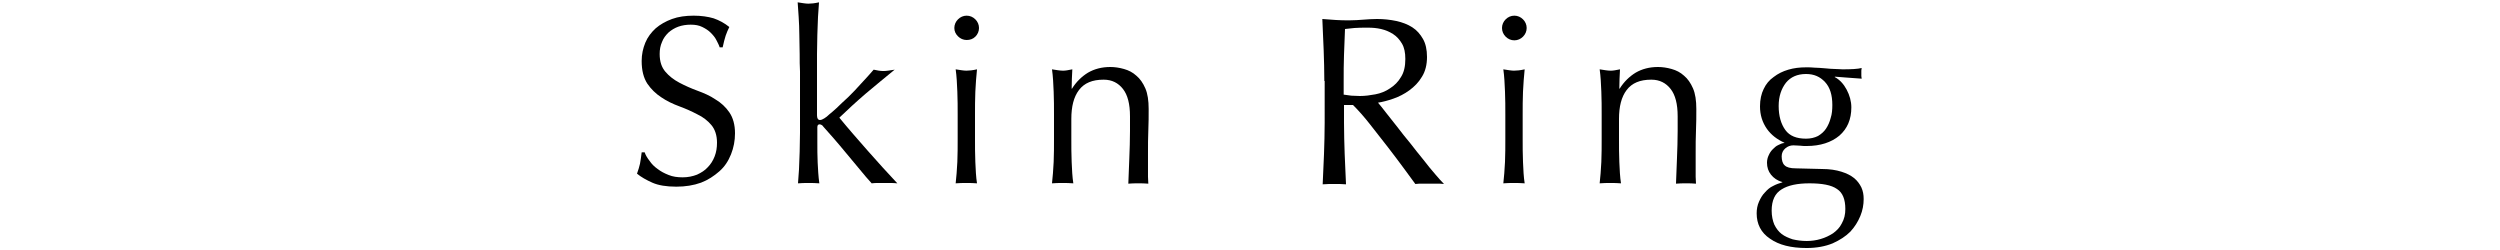 <?xml version="1.0" encoding="utf-8"?>
<!-- Generator: Adobe Illustrator 27.8.1, SVG Export Plug-In . SVG Version: 6.00 Build 0)  -->
<svg version="1.1" id="レイヤー_1" xmlns="http://www.w3.org/2000/svg" xmlns:xlink="http://www.w3.org/1999/xlink" x="0px"
	 y="0px" viewBox="0 0 750 75" style="enable-background:new 0 0 750 75;" xml:space="preserve">
<g>
	<path d="M194.9,48.3c0.6,0.9,1.4,1.7,2.4,2.4c0.9,0.7,2,1.3,3.3,1.8c1.2,0.5,2.6,0.7,4.2,0.7c1.6,0,3-0.3,4.3-0.8
		c1.3-0.6,2.4-1.3,3.2-2.2c0.9-0.9,1.6-2,2.1-3.3c0.5-1.3,0.7-2.6,0.7-4.1c0-2.2-0.6-4-1.7-5.3c-1.1-1.3-2.5-2.4-4.2-3.2
		c-1.7-0.9-3.5-1.7-5.4-2.4s-3.8-1.6-5.4-2.7c-1.7-1.1-3.1-2.5-4.2-4.1c-1.1-1.7-1.7-3.9-1.7-6.8c0-2,0.4-3.8,1.1-5.5
		c0.7-1.7,1.8-3.1,3.1-4.3c1.4-1.2,3-2.1,4.9-2.8c1.9-0.7,4.1-1,6.5-1c2.3,0,4.3,0.3,6,0.8c1.7,0.6,3.2,1.4,4.7,2.6
		c-0.4,0.8-0.8,1.7-1.1,2.6c-0.3,0.9-0.6,2.1-0.9,3.5h-0.9c-0.2-0.7-0.6-1.4-1-2.2c-0.4-0.8-1-1.5-1.7-2.2c-0.7-0.7-1.5-1.2-2.5-1.7
		c-1-0.5-2.1-0.7-3.5-0.7c-1.3,0-2.6,0.2-3.7,0.6c-1.1,0.4-2.1,1-3,1.8c-0.8,0.8-1.5,1.7-1.9,2.8c-0.5,1.1-0.7,2.3-0.7,3.6
		c0,2.3,0.6,4,1.7,5.3c1.1,1.3,2.5,2.4,4.2,3.3c1.7,0.9,3.5,1.7,5.4,2.4c1.9,0.7,3.8,1.5,5.4,2.6c1.7,1,3.1,2.3,4.2,3.9
		c1.1,1.6,1.7,3.7,1.7,6.3c0,2.2-0.4,4.3-1.2,6.3c-0.8,2-1.9,3.7-3.5,5.1s-3.4,2.6-5.5,3.4c-2.2,0.8-4.7,1.2-7.4,1.2
		c-3,0-5.4-0.4-7.2-1.2c-1.8-0.8-3.4-1.7-4.6-2.7c0.4-1.1,0.7-2.1,0.9-3c0.2-0.9,0.3-2,0.5-3.4h0.9
		C193.7,46.6,194.2,47.4,194.9,48.3z"/>
	<path d="M239.9,16.2c0-1.9-0.1-3.8-0.1-5.7c0-1.9-0.1-3.7-0.2-5.4c-0.1-1.7-0.2-3.2-0.3-4.4c1.3,0.2,2.4,0.4,3.2,0.4
		c0.8,0,1.9-0.1,3.2-0.4c-0.1,1.2-0.2,2.7-0.3,4.4c-0.1,1.7-0.1,3.5-0.2,5.4c0,1.9-0.1,3.8-0.1,5.7c0,1.9,0,3.7,0,5.3v13.1
		c0,0.9,0.3,1.4,0.9,1.4c0.4,0,0.8-0.2,1.3-0.5c0.5-0.3,1-0.7,1.5-1.2c0.4-0.3,1.2-1,2.2-1.9c1-1,2.2-2.1,3.5-3.3
		c1.3-1.3,2.6-2.6,3.9-4.1c1.3-1.4,2.6-2.8,3.7-4.1c1,0.2,1.9,0.4,2.7,0.4c0.5,0,1.1,0,1.6-0.1c0.5-0.1,1.2-0.2,2-0.3
		c-3,2.4-5.9,4.9-8.7,7.2c-2.8,2.4-5.4,4.8-7.9,7.2c2.7,3.3,5.6,6.6,8.5,9.9c2.9,3.3,5.9,6.6,8.9,9.8c-0.8-0.1-1.5-0.1-2.2-0.1
		c-0.6,0-1.3,0-1.9,0c-0.5,0-1.1,0-1.7,0c-0.6,0-1.3,0-1.9,0.1c-1.1-1.2-2.3-2.6-3.6-4.2c-1.3-1.6-2.7-3.2-4-4.8
		c-1.3-1.6-2.6-3.1-3.8-4.5c-1.2-1.4-2.2-2.5-3.1-3.5c-0.1-0.2-0.3-0.4-0.5-0.5c-0.2-0.1-0.4-0.2-0.6-0.2c-0.5,0-0.7,0.3-0.7,0.9
		v4.3c0,2.2,0,4.3,0.1,6.3c0.1,2,0.2,4.1,0.5,6.2c-1.1-0.1-2.2-0.1-3.2-0.1c-1.1,0-2.1,0-3.2,0.1c0.1-1.1,0.2-2.5,0.3-4.2
		c0.1-1.7,0.1-3.5,0.2-5.3c0-1.9,0.1-3.8,0.1-5.7c0-1.9,0-3.7,0-5.3v-13C239.9,19.9,239.9,18.1,239.9,16.2z"/>
	<path d="M286.3,8.4c0-1,0.4-1.9,1.1-2.6s1.6-1.1,2.6-1.1c1,0,1.9,0.4,2.6,1.1s1.1,1.6,1.1,2.6s-0.4,1.9-1.1,2.6S291,12,290,12
		c-1,0-1.9-0.4-2.6-1.1S286.3,9.4,286.3,8.4z M287.3,34.3c0-2.2,0-4.4-0.1-6.8c-0.1-2.4-0.2-4.6-0.5-6.7c1.3,0.2,2.4,0.4,3.2,0.4
		c0.8,0,1.9-0.1,3.2-0.4c-0.2,2.1-0.4,4.3-0.5,6.7c-0.1,2.4-0.1,4.6-0.1,6.8v7.5c0,2.2,0,4.4,0.1,6.8c0.1,2.4,0.2,4.5,0.5,6.4
		c-1.1-0.1-2.2-0.1-3.2-0.1c-1.1,0-2.1,0-3.2,0.1c0.2-1.9,0.4-4.1,0.5-6.4c0.1-2.4,0.1-4.6,0.1-6.8V34.3z"/>
	<path d="M336.9,26.7c-1.4-1.8-3.3-2.8-5.8-2.8c-3.4,0-5.8,1-7.4,3.1c-1.6,2.1-2.3,5-2.3,8.7v6.1c0,2.2,0,4.4,0.1,6.8
		s0.2,4.5,0.5,6.4c-1.1-0.1-2.2-0.1-3.2-0.1c-1.1,0-2.1,0-3.2,0.1c0.2-1.9,0.4-4.1,0.5-6.4c0.1-2.4,0.1-4.6,0.1-6.8v-7.5
		c0-2.2,0-4.4-0.1-6.8c-0.1-2.4-0.2-4.6-0.5-6.7c1.3,0.2,2.4,0.4,3.2,0.4c0.4,0,0.8,0,1.3-0.1c0.5-0.1,1-0.2,1.6-0.3
		c-0.1,1.9-0.2,3.8-0.2,5.8h0.1c1.3-2.1,3-3.7,4.8-4.8c1.9-1.1,4.1-1.7,6.7-1.7c1.3,0,2.7,0.2,4.1,0.6c1.4,0.4,2.6,1,3.7,2
		c1.1,0.9,2,2.2,2.7,3.8c0.7,1.6,1,3.7,1,6.2c0,2.1,0,4.2-0.1,6.4c-0.1,2.2-0.1,4.5-0.1,6.9v4.7c0,0.8,0,1.5,0,2.3
		c0,0.7,0.1,1.5,0.1,2.1c-1-0.1-2-0.1-3-0.1c-1,0-2,0-3,0.1c0.1-2.5,0.2-5.1,0.3-7.7c0.1-2.6,0.2-5.3,0.2-8.1v-4.4
		C339,31.2,338.3,28.5,336.9,26.7z"/>
	<path d="M397.3,24.3c0-3.2-0.1-6.3-0.2-9.3c-0.1-3-0.3-6.2-0.4-9.3c1.4,0.1,2.8,0.2,4.1,0.3c1.3,0.1,2.7,0.1,4.1,0.1
		c1.4,0,2.8-0.1,4.1-0.2c1.3-0.1,2.7-0.2,4.1-0.2c2,0,3.9,0.2,5.8,0.6c1.8,0.4,3.4,1,4.8,1.9c1.4,0.9,2.4,2.1,3.2,3.5
		c0.8,1.4,1.2,3.2,1.2,5.4c0,2.3-0.5,4.3-1.5,5.9c-1,1.7-2.3,3-3.8,4.1c-1.5,1.1-3.1,1.9-4.8,2.5c-1.7,0.6-3.3,1-4.6,1.2
		c0.6,0.7,1.4,1.7,2.4,3c1,1.3,2.1,2.7,3.4,4.3c1.2,1.6,2.5,3.2,3.9,4.9c1.3,1.7,2.6,3.3,3.9,4.9c1.2,1.6,2.4,3,3.5,4.3
		c1.1,1.3,2,2.3,2.7,3c-0.7-0.1-1.4-0.1-2.2-0.1s-1.4,0-2.2,0c-0.7,0-1.4,0-2.1,0s-1.4,0-2.1,0.1c-0.7-1-1.8-2.5-3.3-4.5
		c-1.5-2-3.1-4.2-4.9-6.5c-1.8-2.3-3.6-4.6-5.4-6.9c-1.8-2.3-3.5-4.2-5.1-5.8h-2.7v5.3c0,3.2,0.1,6.3,0.2,9.4
		c0.1,3.1,0.3,6.1,0.4,9.1c-1.1-0.1-2.3-0.1-3.5-0.1c-1.2,0-2.4,0-3.5,0.1c0.1-3,0.3-6,0.4-9.1c0.1-3.1,0.2-6.2,0.2-9.4V24.3z
		 M403.2,28.4c0.7,0.1,1.4,0.2,2.2,0.3c0.8,0,1.7,0.1,2.6,0.1c1.5,0,3-0.2,4.6-0.5c1.6-0.3,3.1-0.9,4.4-1.8c1.3-0.8,2.5-2,3.3-3.4
		c0.9-1.4,1.3-3.2,1.3-5.4c0-1.9-0.3-3.4-1-4.6c-0.7-1.2-1.6-2.2-2.7-2.9c-1.1-0.7-2.3-1.2-3.6-1.5s-2.6-0.4-3.8-0.4
		c-1.7,0-3.1,0-4.2,0.1c-1.1,0.1-2,0.2-2.8,0.3c-0.1,2.6-0.2,5.3-0.3,7.8c-0.1,2.6-0.1,5.2-0.1,7.8V28.4z"/>
	<path d="M450.6,8.4c0-1,0.4-1.9,1.1-2.6s1.6-1.1,2.6-1.1c1,0,1.9,0.4,2.6,1.1s1.1,1.6,1.1,2.6s-0.4,1.9-1.1,2.6s-1.6,1.1-2.6,1.1
		c-1,0-1.9-0.4-2.6-1.1S450.6,9.4,450.6,8.4z M451.6,34.3c0-2.2,0-4.4-0.1-6.8c-0.1-2.4-0.2-4.6-0.5-6.7c1.3,0.2,2.4,0.4,3.2,0.4
		c0.8,0,1.9-0.1,3.2-0.4c-0.2,2.1-0.4,4.3-0.5,6.7c-0.1,2.4-0.1,4.6-0.1,6.8v7.5c0,2.2,0,4.4,0.1,6.8c0.1,2.4,0.2,4.5,0.5,6.4
		c-1.1-0.1-2.2-0.1-3.2-0.1c-1.1,0-2.1,0-3.2,0.1c0.2-1.9,0.4-4.1,0.5-6.4c0.1-2.4,0.1-4.6,0.1-6.8V34.3z"/>
	<path d="M501.2,26.7c-1.4-1.8-3.3-2.8-5.8-2.8c-3.4,0-5.8,1-7.4,3.1c-1.6,2.1-2.3,5-2.3,8.7v6.1c0,2.2,0,4.4,0.1,6.8
		s0.2,4.5,0.5,6.4c-1.1-0.1-2.2-0.1-3.2-0.1c-1.1,0-2.1,0-3.2,0.1c0.2-1.9,0.4-4.1,0.5-6.4c0.1-2.4,0.1-4.6,0.1-6.8v-7.5
		c0-2.2,0-4.4-0.1-6.8c-0.1-2.4-0.2-4.6-0.5-6.7c1.3,0.2,2.4,0.4,3.2,0.4c0.4,0,0.8,0,1.3-0.1c0.5-0.1,1-0.2,1.6-0.3
		c-0.1,1.9-0.2,3.8-0.2,5.8h0.1c1.3-2.1,3-3.7,4.8-4.8c1.9-1.1,4.1-1.7,6.7-1.7c1.3,0,2.7,0.2,4.1,0.6c1.4,0.4,2.6,1,3.7,2
		c1.1,0.9,2,2.2,2.7,3.8c0.7,1.6,1,3.7,1,6.2c0,2.1,0,4.2-0.1,6.4c-0.1,2.2-0.1,4.5-0.1,6.9v4.7c0,0.8,0,1.5,0,2.3
		c0,0.7,0.1,1.5,0.1,2.1c-1-0.1-2-0.1-3-0.1c-1,0-2,0-3,0.1c0.1-2.5,0.2-5.1,0.3-7.7c0.1-2.6,0.2-5.3,0.2-8.1v-4.4
		C503.3,31.2,502.6,28.5,501.2,26.7z"/>
	<path d="M528,31.9c0-2,0.4-3.8,1.1-5.2c0.7-1.5,1.7-2.7,3-3.6c1.3-1,2.7-1.7,4.4-2.2c1.7-0.5,3.4-0.7,5.3-0.7c0.9,0,1.8,0,2.6,0.1
		c0.8,0,1.9,0.1,3.2,0.2c1.1,0.1,2.1,0.2,3,0.2c0.9,0,1.6,0.1,2.1,0.1c2.7,0,4.6-0.1,5.8-0.4c0,0.2-0.1,0.5-0.1,0.8
		c0,0.3,0,0.5,0,0.8c0,0.2,0,0.5,0,0.8c0,0.3,0.1,0.5,0.1,0.8c-1.4-0.1-2.7-0.2-4.1-0.3c-1.3-0.1-2.6-0.2-3.9-0.3l-0.1,0.1
		c1.5,0.8,2.7,2.1,3.6,3.8c0.9,1.7,1.4,3.5,1.4,5.3c0,3.6-1.2,6.4-3.6,8.5c-2.4,2-5.7,3.1-9.8,3.1c-0.7,0-1.3,0-2-0.1
		c-0.6,0-1.3-0.1-2-0.1c-0.9,0-1.7,0.3-2.4,0.9c-0.7,0.6-1.1,1.4-1.1,2.4c0,1.2,0.3,2.2,0.9,2.7c0.6,0.6,1.7,0.9,3.3,0.9
		c1.3,0,2.7,0.1,4,0.1c1.3,0,2.6,0.1,4,0.1c2.2,0,4.1,0.3,5.7,0.8c1.6,0.5,2.8,1.1,3.8,1.9c1,0.8,1.7,1.8,2.2,2.8
		c0.5,1.1,0.7,2.2,0.7,3.5c0,1.7-0.3,3.4-1,5.1s-1.7,3.3-3,4.7c-1.4,1.4-3.1,2.5-5.3,3.5c-2.2,0.9-4.8,1.4-7.8,1.4
		c-4.7,0-8.3-0.9-11-2.8c-2.7-1.8-4-4.4-4-7.6c0-1.2,0.2-2.4,0.7-3.5c0.5-1.1,1-2,1.8-2.8c0.7-0.8,1.5-1.5,2.4-1.9
		c0.9-0.5,1.8-0.8,2.8-1.1v-0.1c-1.5-0.4-2.6-1.2-3.4-2.2c-0.8-1-1.2-2.2-1.2-3.6c0-0.8,0.2-1.6,0.5-2.2c0.3-0.7,0.7-1.3,1.2-1.8
		c0.5-0.5,1-1,1.7-1.3c0.6-0.3,1.2-0.6,1.8-0.6v-0.1c-2.2-1-3.9-2.3-5.2-4.1C528.7,36.7,528,34.5,528,31.9z M553.6,62.7
		c0-2.9-0.8-4.9-2.5-6c-1.7-1.2-4.5-1.7-8.3-1.7c-3.6,0-6.4,0.6-8.3,1.8c-2,1.2-3,3.3-3,6.4c0,1.6,0.3,3,0.8,4.2
		c0.6,1.2,1.3,2.1,2.2,2.8s2.1,1.2,3.3,1.6c1.3,0.3,2.7,0.5,4.2,0.5c1.4,0,2.9-0.2,4.2-0.6c1.4-0.4,2.6-1,3.7-1.7
		c1.1-0.8,2-1.7,2.6-2.9C553.3,65.7,553.6,64.3,553.6,62.7z M549.7,31.5c0-3-0.7-5.3-2.2-6.9s-3.3-2.4-5.7-2.4c-2.6,0-4.6,0.9-6,2.6
		c-1.4,1.8-2.2,4.1-2.2,7c0,3,0.7,5.4,2,7.2c1.3,1.8,3.4,2.6,6.2,2.6c1.4,0,2.6-0.3,3.6-0.8c1-0.6,1.8-1.3,2.4-2.2
		c0.6-0.9,1.1-2,1.4-3.2C549.6,34.2,549.7,32.9,549.7,31.5z"/>
</g>
</svg>
